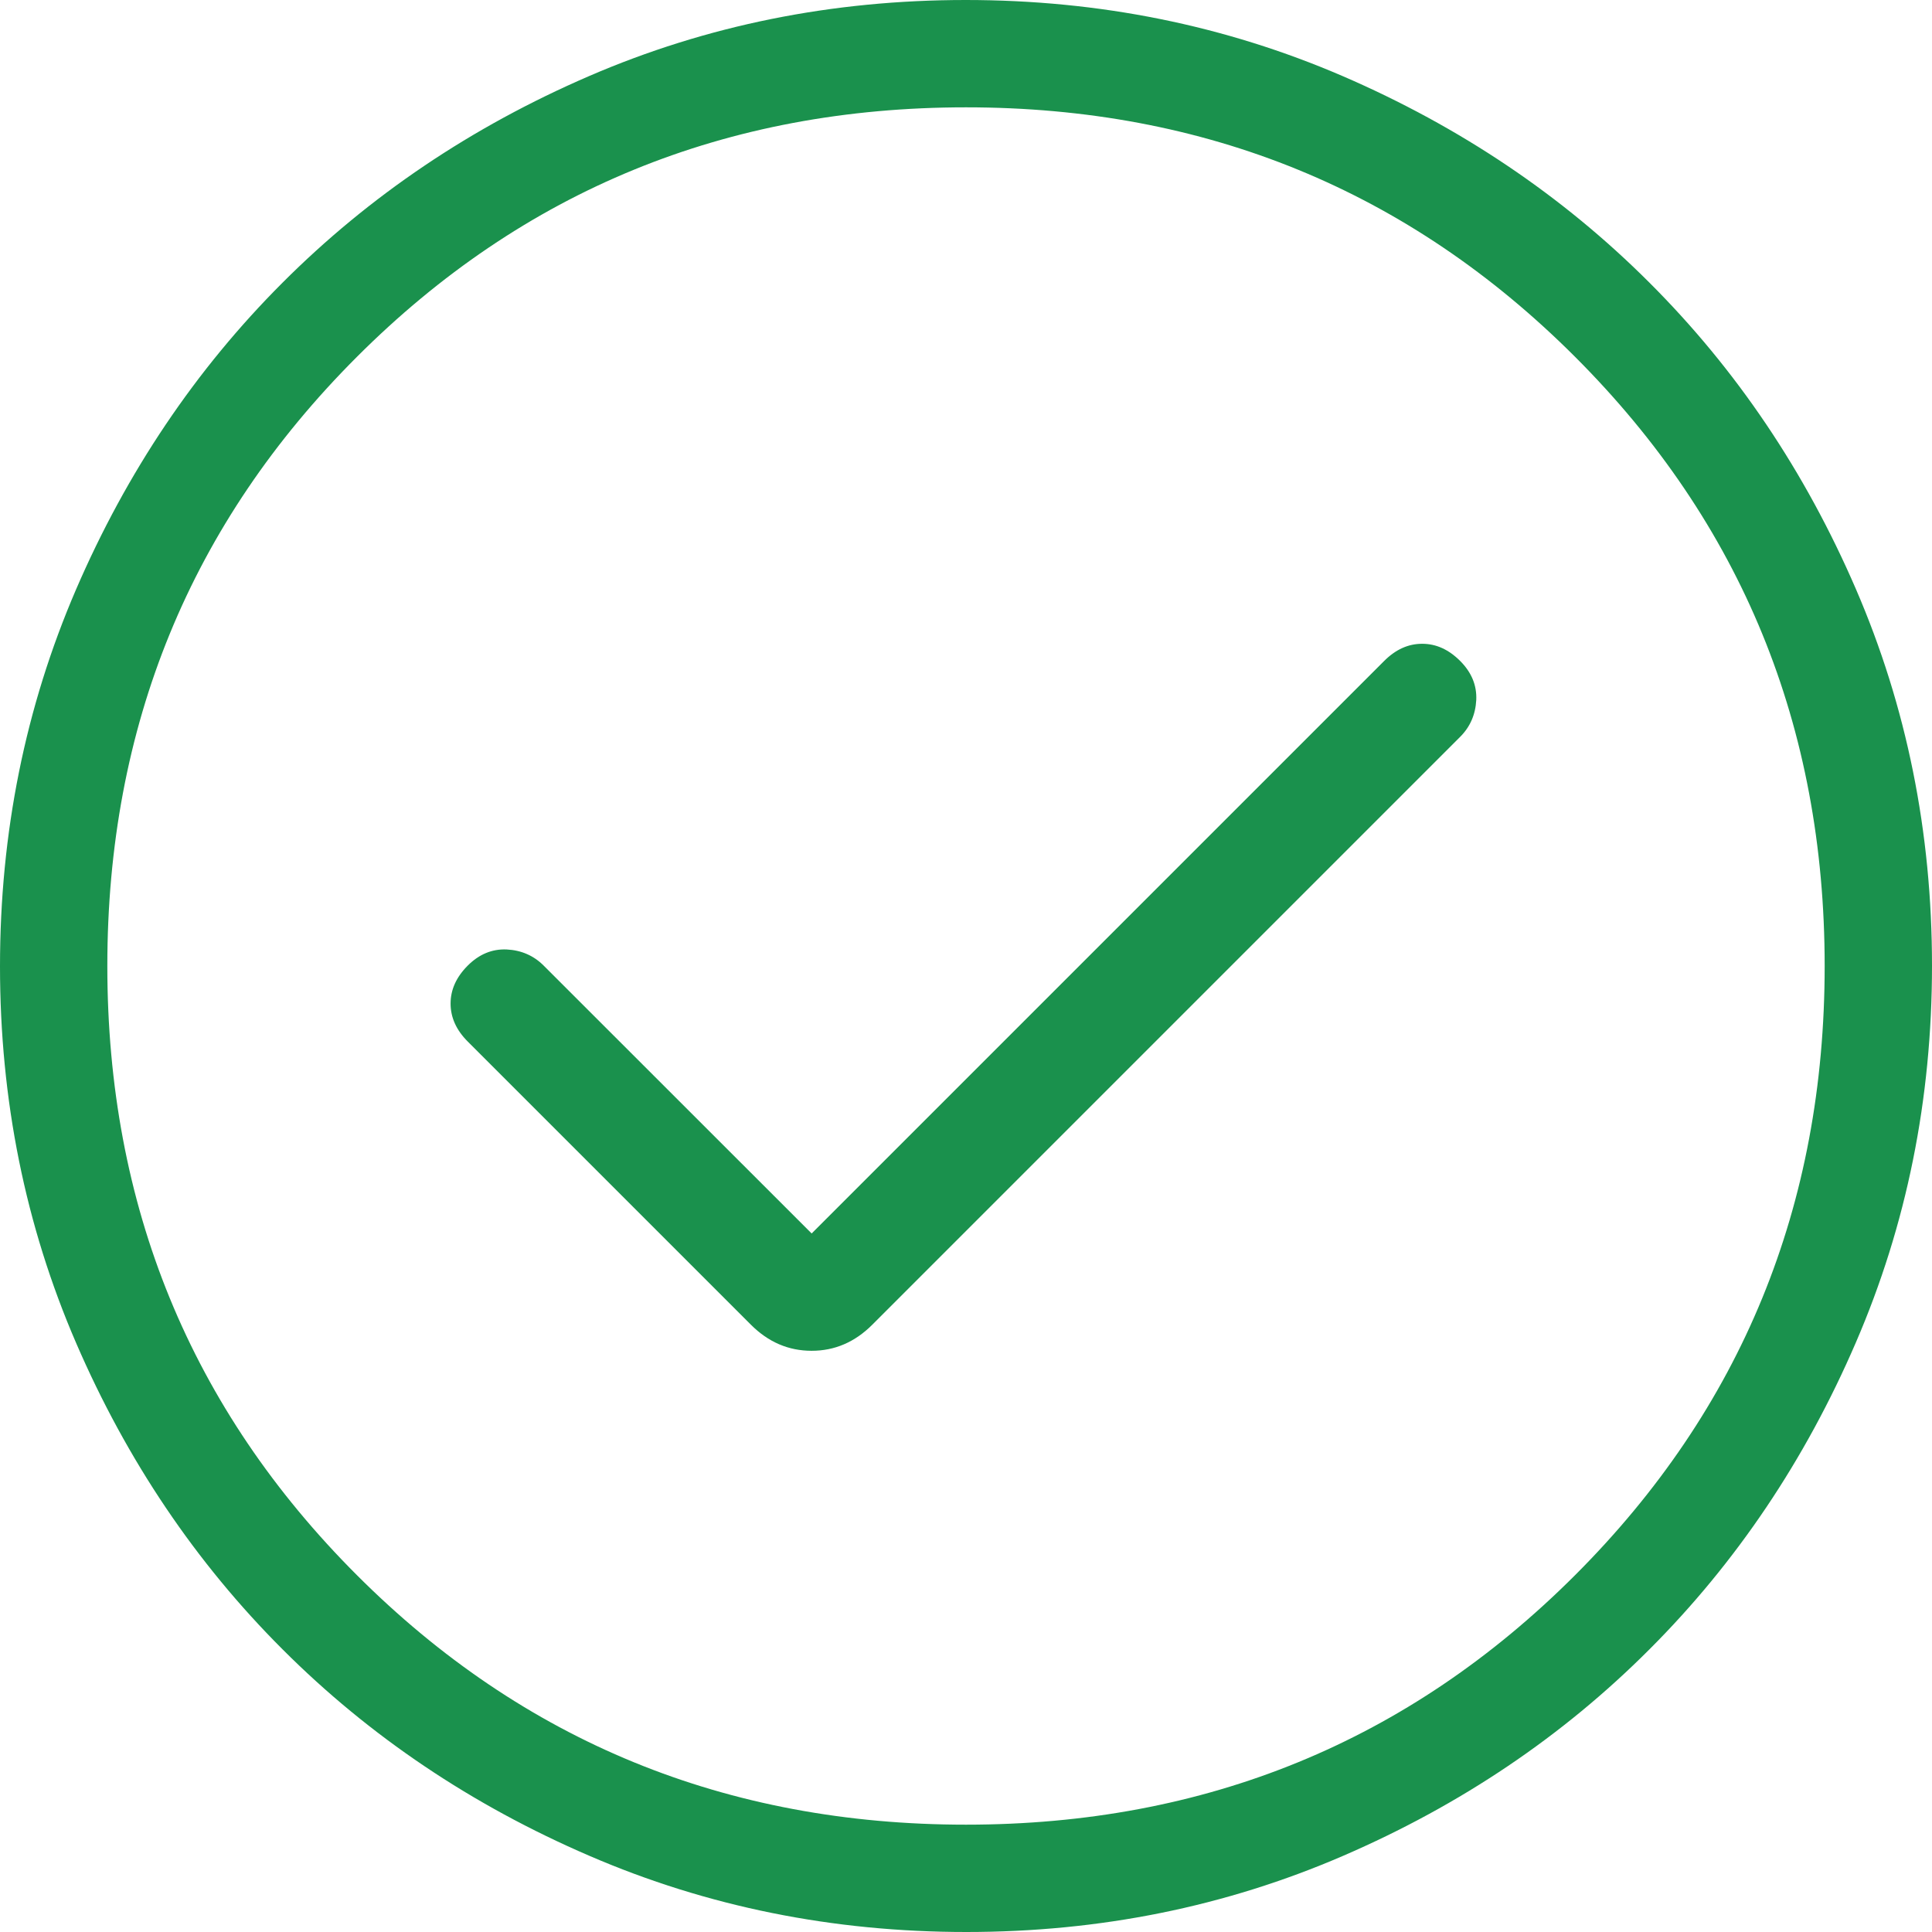 <svg width="18" height="18" viewBox="0 0 18 18" fill="none" xmlns="http://www.w3.org/2000/svg">
<path d="M7.562 11.492L5.065 8.996C4.972 8.903 4.857 8.853 4.721 8.846C4.585 8.84 4.464 8.89 4.358 8.996C4.251 9.103 4.198 9.221 4.198 9.35C4.198 9.479 4.251 9.597 4.358 9.704L6.996 12.342C7.158 12.504 7.346 12.585 7.562 12.585C7.777 12.585 7.965 12.504 8.127 12.342L13.604 6.865C13.697 6.772 13.747 6.657 13.754 6.521C13.76 6.385 13.71 6.264 13.604 6.158C13.497 6.051 13.38 5.998 13.25 5.998C13.12 5.998 13.003 6.051 12.896 6.158L7.562 11.492ZM9.003 18C7.759 18 6.589 17.764 5.493 17.291C4.397 16.819 3.444 16.178 2.634 15.368C1.824 14.559 1.182 13.607 0.709 12.512C0.236 11.417 0 10.248 0 9.003C0 7.759 0.236 6.589 0.708 5.493C1.181 4.397 1.822 3.444 2.632 2.634C3.441 1.824 4.393 1.182 5.488 0.709C6.583 0.236 7.752 0 8.997 0C10.241 0 11.411 0.236 12.507 0.708C13.602 1.181 14.556 1.822 15.366 2.632C16.177 3.441 16.818 4.393 17.291 5.488C17.764 6.583 18 7.752 18 8.997C18 10.241 17.764 11.411 17.291 12.507C16.819 13.602 16.178 14.556 15.368 15.366C14.559 16.177 13.607 16.818 12.512 17.291C11.417 17.764 10.248 18 9.003 18ZM9 17C11.233 17 13.125 16.225 14.675 14.675C16.225 13.125 17 11.233 17 9C17 6.767 16.225 4.875 14.675 3.325C13.125 1.775 11.233 1 9 1C6.767 1 4.875 1.775 3.325 3.325C1.775 4.875 1 6.767 1 9C1 11.233 1.775 13.125 3.325 14.675C4.875 16.225 6.767 17 9 17Z" fill="#1A914D"/>
</svg>
